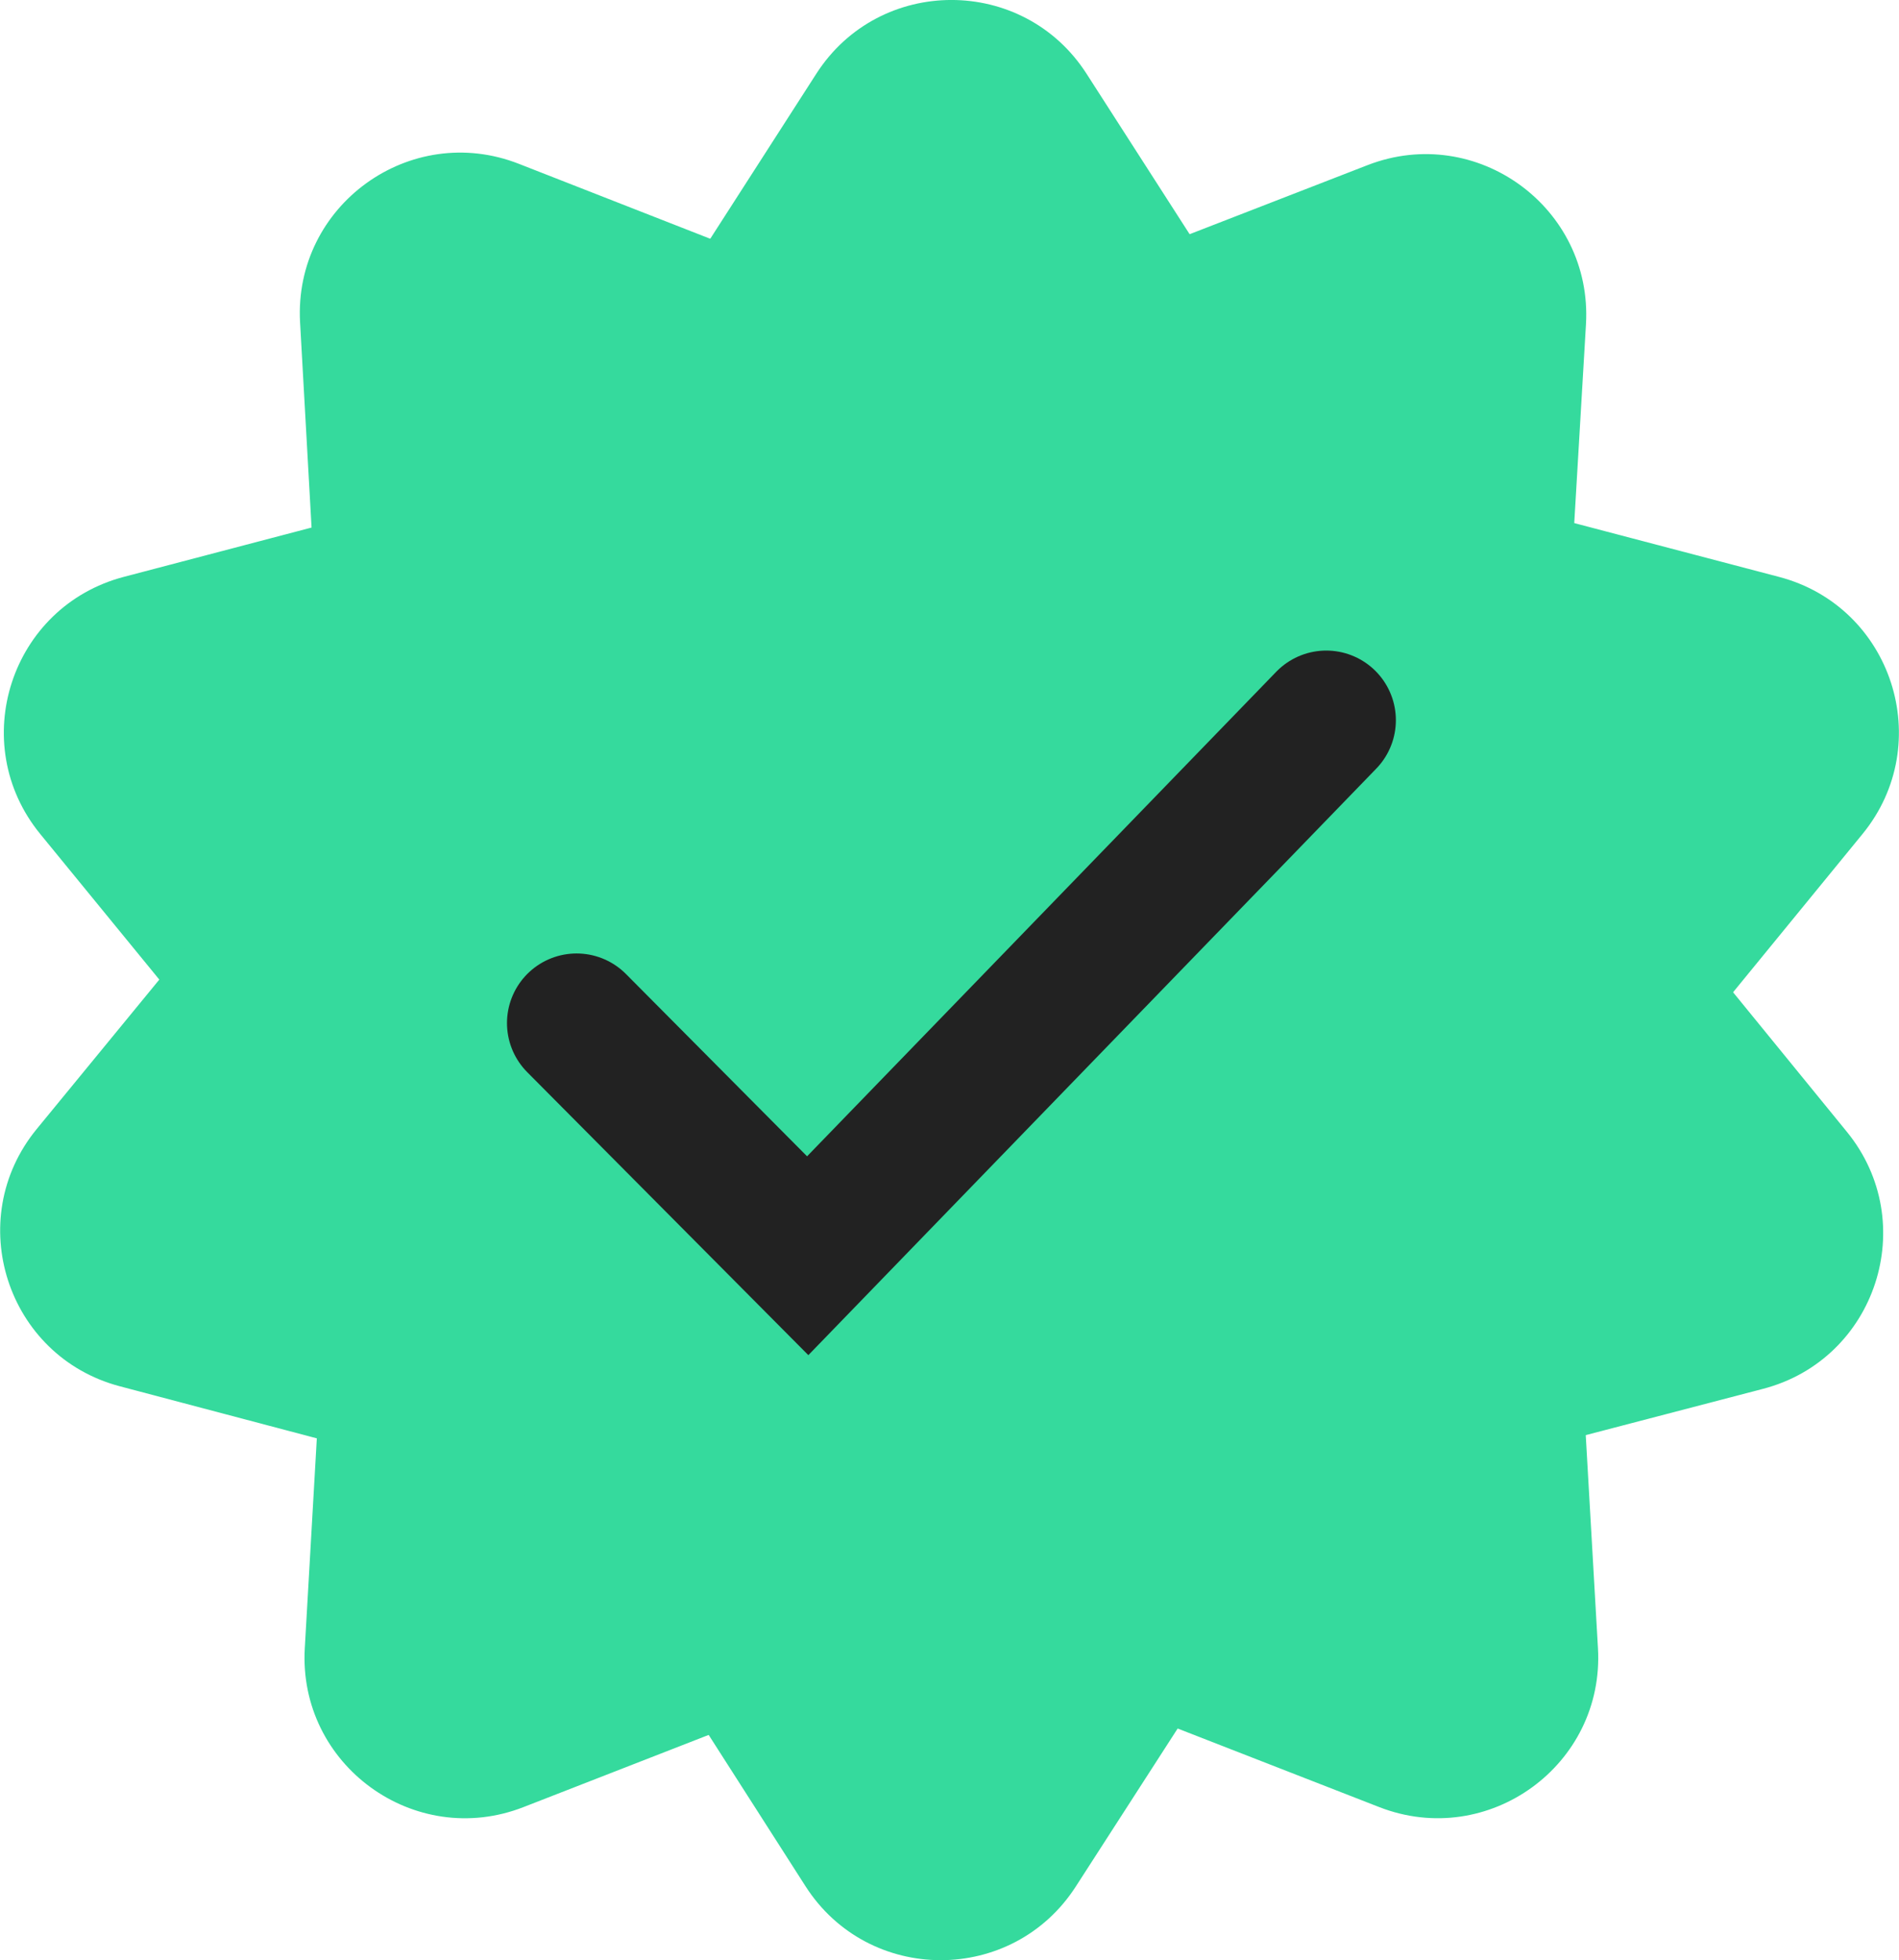 <?xml version="1.0" encoding="UTF-8" standalone="no"?>
<svg
   width="17.732"
   height="18.302"
   viewBox="0 0 17.732 18.302"
   fill="none"
   version="1.1"
   id="svg3"
   sodipodi:docname="verified.svg"
   xmlns:inkscape="http://www.inkscape.org/namespaces/inkscape"
   xmlns:sodipodi="http://sodipodi.sourceforge.net/DTD/sodipodi-0.dtd"
   xmlns="http://www.w3.org/2000/svg"
   xmlns:svg="http://www.w3.org/2000/svg">
  <defs
     id="defs3" />
  <sodipodi:namedview
     id="namedview3"
     pagecolor="#ffffff"
     bordercolor="#000000"
     borderopacity="0.25"
     inkscape:showpageshadow="2"
     inkscape:pageopacity="0.0"
     inkscape:pagecheckerboard="0"
     inkscape:deskcolor="#d1d1d1">
    <inkscape:page
       x="0"
       y="0"
       width="17.732"
       height="18.302"
       id="page2"
       margin="0"
       bleed="0" />
  </sodipodi:namedview>
  <path
     d="m 7.622,0.689 c 0.59,-0.919 1.934,-0.919 2.524,0 l 2.002,3.116 c 0.203,0.316 0.518,0.545 0.881,0.64 l 3.582,0.941 c 1.057,0.277 1.472,1.555 0.78,2.401 l -2.345,2.867 c -0.238,0.291 -0.358,0.661 -0.337,1.036 l 0.212,3.698 c 0.063,1.091 -1.024,1.88 -2.042,1.484 l -3.451,-1.345 c -0.35,-0.136 -0.739,-0.136 -1.089,0 l -3.451,1.345 c -1.018,0.397 -2.105,-0.393 -2.042,-1.484 l 0.212,-3.698 c 0.022,-0.375 -0.099,-0.745 -0.337,-1.036 l -2.345,-2.867 c -0.692,-0.846 -0.277,-2.123 0.78,-2.401 l 3.582,-0.941 c 0.363,-0.095 0.678,-0.324 0.881,-0.64 z"
     fill="#35da9d"
     id="path1" />
  <path
     d="m 12.769,1.542 c 1.018,-0.395 2.104,0.396 2.04,1.487 l -0.216,3.661 c -0.022,0.375 0.097,0.745 0.335,1.036 l 2.318,2.842 c 0.69,0.847 0.273,2.124 -0.784,2.399 l -3.548,0.926 c -0.364,0.095 -0.678,0.323 -0.882,0.639 l -1.987,3.082 c -0.592,0.918 -1.935,0.916 -2.524,-0.004 l -1.977,-3.089 c -0.203,-0.317 -0.517,-0.545 -0.88,-0.641 l -3.545,-0.937 c -1.056,-0.279 -1.469,-1.557 -0.776,-2.402 l 2.326,-2.835 c 0.238,-0.29 0.359,-0.66 0.338,-1.035 l -0.205,-3.661 c -0.061,-1.091 1.027,-1.879 2.044,-1.48 l 3.415,1.337 c 0.35,0.137 0.739,0.138 1.089,0.002 z"
     fill="#35da9d"
     id="path2" />
  <path
     d="m 12.384,6.724 -4.842,5 -2.158,-2.172"
     stroke="#222222"
     stroke-width="1.3"
     stroke-linecap="round"
     id="path3" />
</svg>
